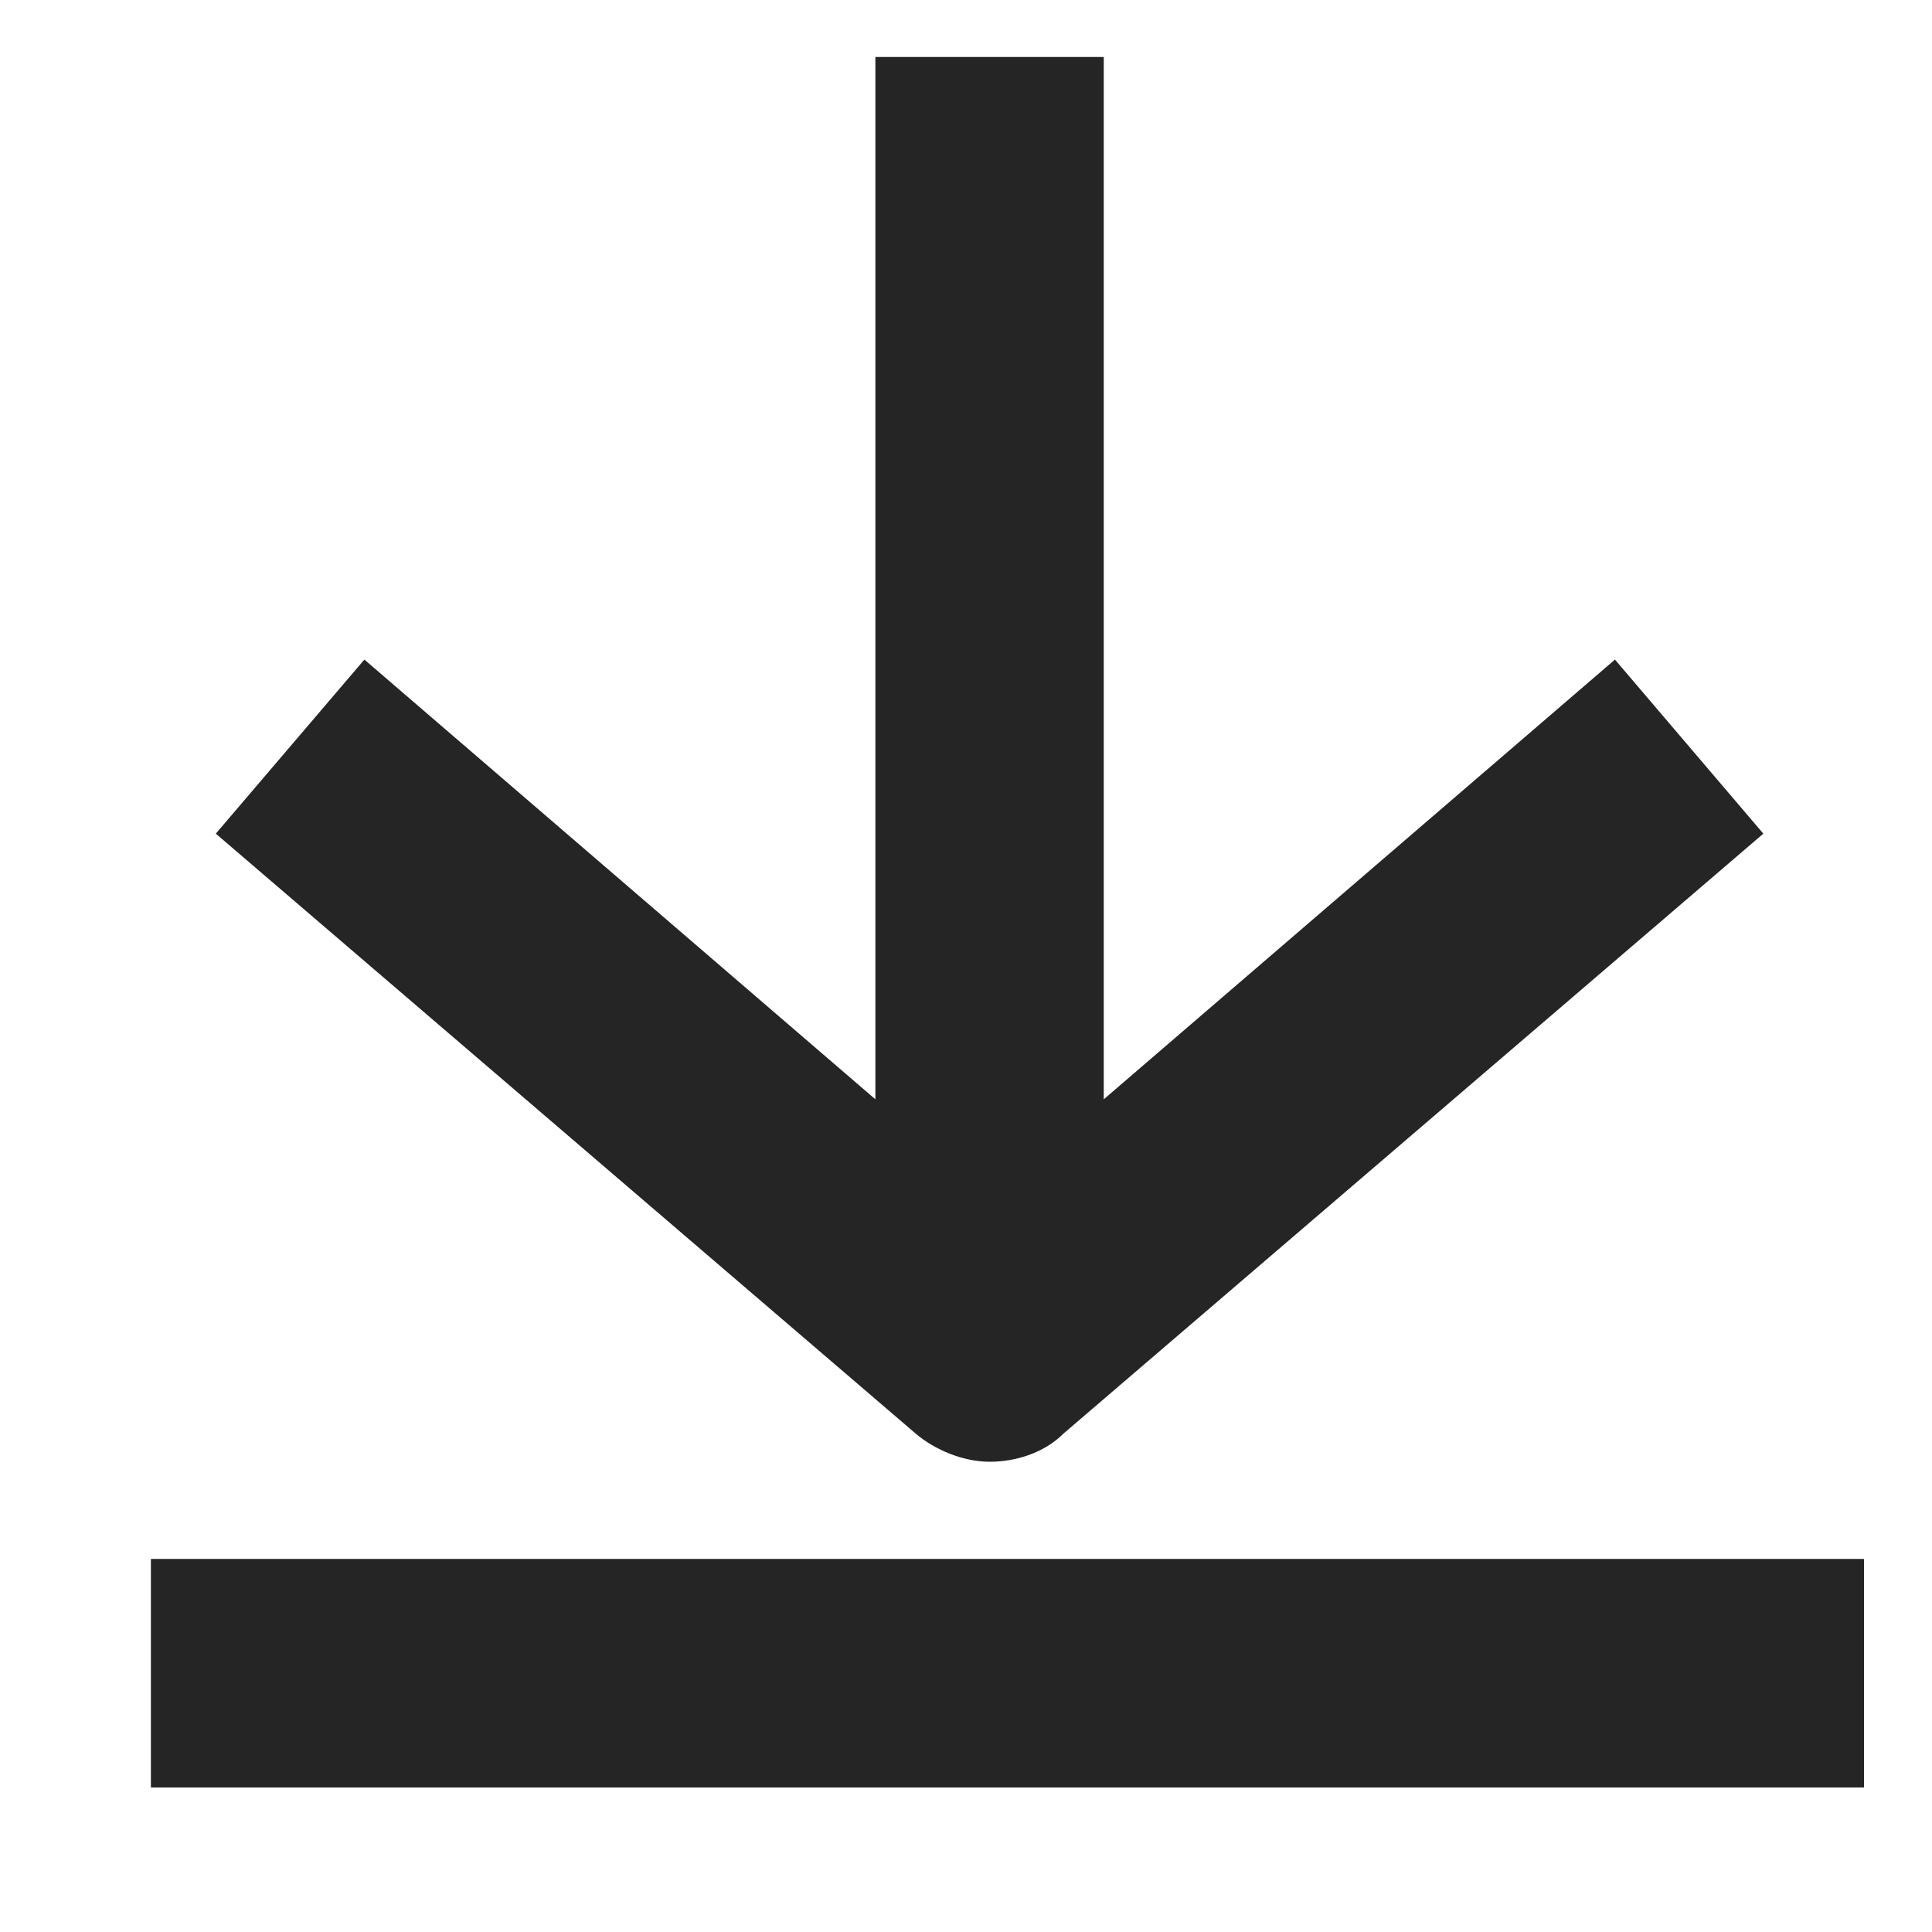 <svg width="10" height="10" viewBox="0 0 10 10" fill="none" xmlns="http://www.w3.org/2000/svg">
<g id="Group">
<path id="Vector" d="M9.648 8.069H0.781V9.252H9.648V8.069Z" fill="#252525"/>
<path id="Vector_2" d="M4.531 0.295V5.69L1.886 3.414L1.117 4.315L4.738 7.419C4.841 7.507 4.989 7.566 5.122 7.566C5.255 7.566 5.403 7.522 5.506 7.419L9.127 4.315L8.359 3.414L5.713 5.69V0.295H4.531Z" fill="#252525"/>
</g>
</svg>
